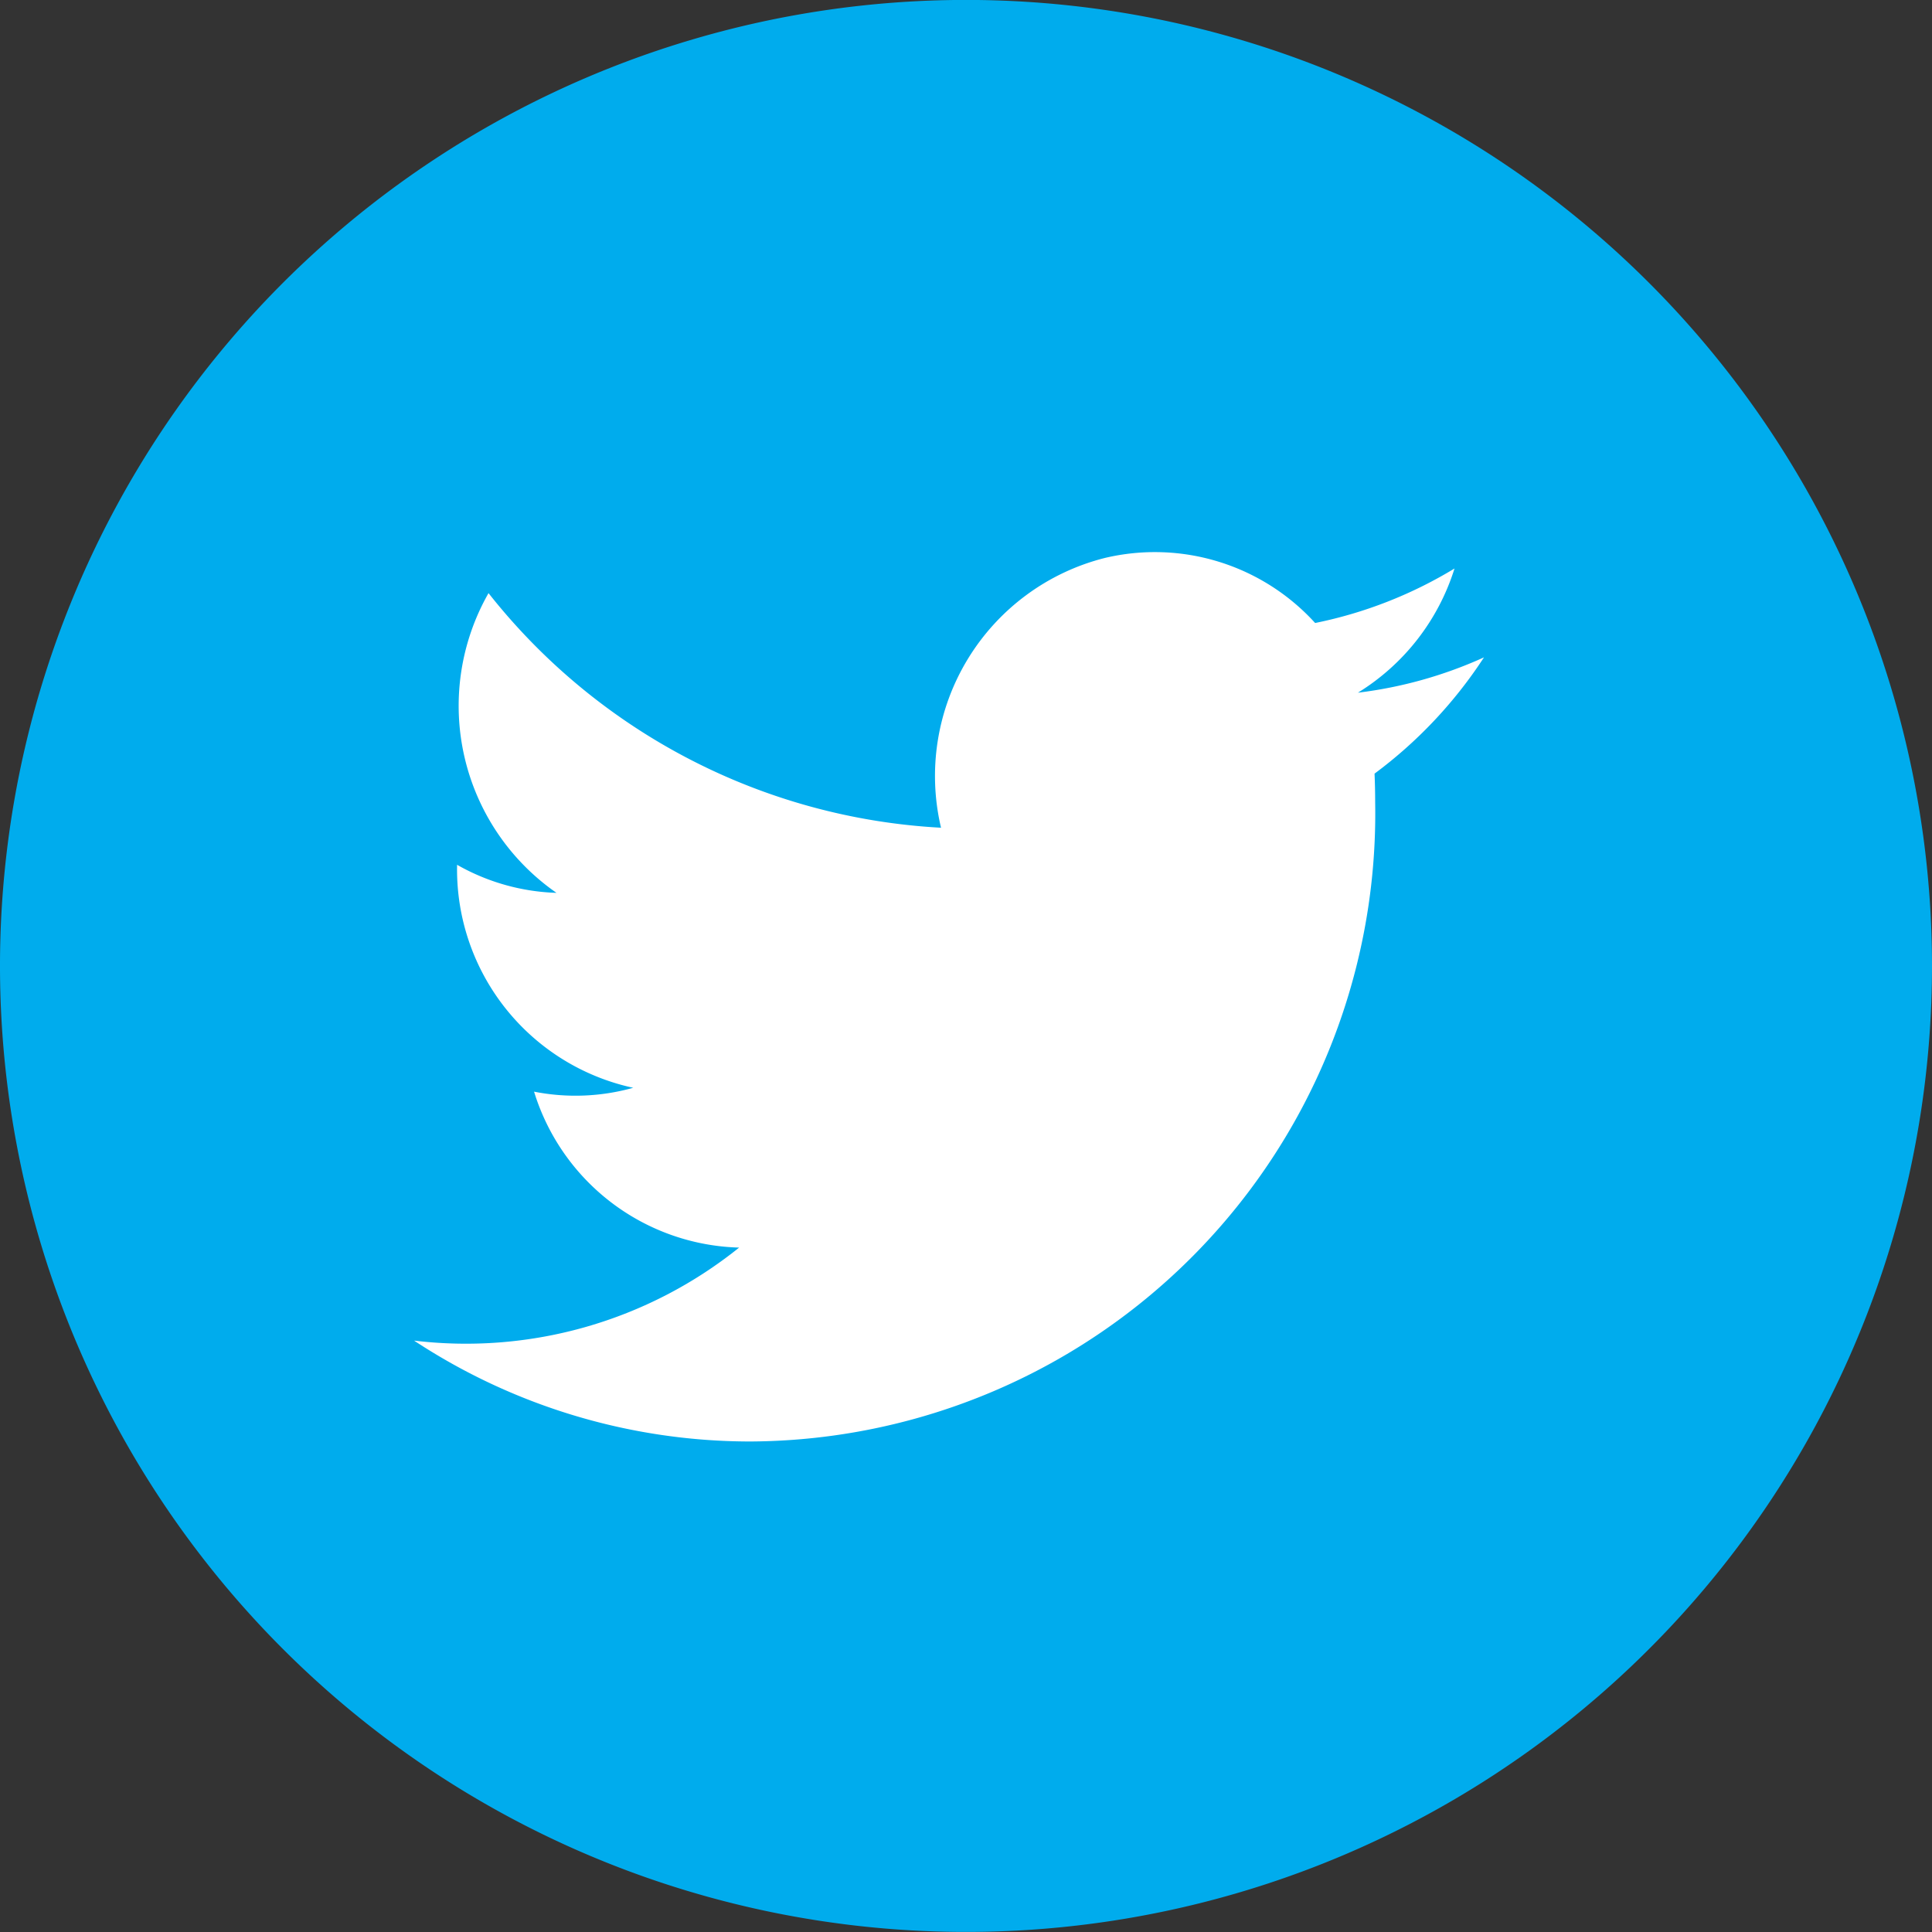<svg xmlns="http://www.w3.org/2000/svg" width="28" height="28"><rect width="100%" height="100%" fill="#333333" stroke="none"/><g data-name="Group 2615"><path data-name="001-twitter" d="M14-.001a14 14 0 1014 14 14 14 0 00-14-14z" fill="#00aced"/><path data-name="Path 2050" d="M19.921 11.212q.009.209.009.421a9.1 9.1 0 01-9.052 9.258 8.862 8.862 0 01-4.877-1.462 6.319 6.319 0 004.711-1.348 3.2 3.2 0 01-2.972-2.26 3.1 3.1 0 001.437-.056 3.238 3.238 0 01-2.553-3.19v-.042a3.107 3.107 0 001.441.407 3.3 3.3 0 01-.985-4.344 8.967 8.967 0 006.558 3.4 3.259 3.259 0 012.376-3.91 3.139 3.139 0 013.046.943 6.3 6.3 0 002.02-.79 3.254 3.254 0 01-1.4 1.8 6.232 6.232 0 001.827-.512 6.547 6.547 0 01-1.586 1.685z" fill="#fff"/></g></svg>